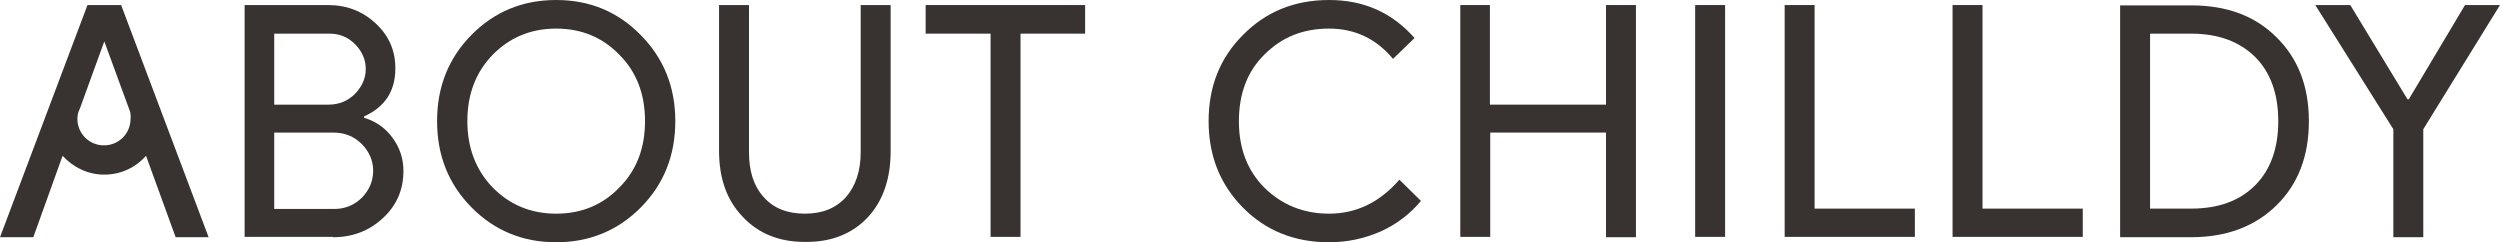 <?xml version="1.0" encoding="utf-8"?>
<!-- Generator: Adobe Illustrator 27.2.0, SVG Export Plug-In . SVG Version: 6.00 Build 0)  -->
<svg version="1.1" id="レイヤー_1" xmlns="http://www.w3.org/2000/svg" xmlns:xlink="http://www.w3.org/1999/xlink" x="0px"
	 y="0px" viewBox="0 0 743 72" style="enable-background:new 0 0 743 72;" xml:space="preserve">
<style type="text/css">
	.st0{fill:#383330;}
	.st1{fill-rule:evenodd;clip-rule:evenodd;fill:#383330;}
</style>
<g>
	<path class="st0" d="M99,70.5c5.8,0,10.7-1.9,14.7-5.6c4.1-3.7,6.2-8.4,6.2-14.1c0-3.7-1.1-6.9-3.2-9.8c-2.1-2.9-4.9-4.9-8.5-6
		v-0.4c6.2-2.8,9.3-7.5,9.3-14.3c0-5.4-2-9.8-5.9-13.4c-3.9-3.6-8.6-5.4-14.1-5.4H72.7v68.9H99z M98,10c3,0,5.5,1.1,7.6,3.2
		c2.1,2.2,3.1,4.6,3.1,7.3c0,2.8-1.1,5.2-3.2,7.4c-2.1,2.1-4.7,3.2-7.9,3.2H81.5V10H98z M99,39.4c3.4,0,6.2,1.1,8.5,3.4
		c2.2,2.2,3.4,4.9,3.4,7.9c0,3.1-1.1,5.7-3.3,8c-2.2,2.2-5,3.4-8.2,3.4H81.5V39.4H99z"/>
	<path class="st0" d="M190.5,10.5C183.7,3.5,175.3,0,165.3,0c-10,0-18.4,3.5-25.2,10.4c-6.8,6.9-10.2,15.4-10.2,25.6
		c0,10.2,3.4,18.7,10.2,25.6c6.8,6.9,15.2,10.4,25.2,10.4c9.9,0,18.4-3.5,25.2-10.4c6.8-6.9,10.2-15.4,10.2-25.6
		C200.7,25.9,197.3,17.4,190.5,10.5L190.5,10.5z M146.4,16.3c5.1-5.2,11.4-7.8,18.9-7.8c7.5,0,13.8,2.6,18.8,7.8
		c5.1,5.1,7.6,11.7,7.6,19.7c0,8-2.5,14.6-7.6,19.7c-5,5.2-11.3,7.8-18.8,7.8c-7.5,0-13.8-2.6-18.9-7.8c-5-5.2-7.5-11.8-7.5-19.7
		C138.9,28,141.4,21.5,146.4,16.3L146.4,16.3z"/>
	<path class="st0" d="M257.8,64.7c4.6-4.9,6.9-11.5,6.9-19.8V1.5h-8.9v43.7c0,5.6-1.5,10.1-4.4,13.4c-3,3.3-7,4.9-12.2,4.9
		c-5.2,0-9.3-1.6-12.2-4.9c-3-3.3-4.4-7.7-4.4-13.4V1.5h-8.9v43.3c0,8.2,2.3,14.7,7,19.6c4.7,5,10.8,7.5,18.5,7.5
		C246.9,72,253.1,69.6,257.8,64.7L257.8,64.7z"/>
	<path class="st0" d="M322.5,10V1.5h-47.4V10h19.3v60.4h8.9V10H322.5z"/>
	<path class="st0" d="M410.3,68.8c4.7-2.1,8.8-5.2,12-9.1l-6.4-6.3C410,60.2,403,63.5,395,63.5c-7.6,0-14-2.6-19.2-7.7
		c-5.1-5.1-7.6-11.7-7.6-19.8c0-8.1,2.5-14.8,7.6-19.8C381,11,387.3,8.5,395,8.5c7.7,0,14,3,19,9l6.4-6.2C413.8,3.8,405.4,0,395,0
		c-10.3,0-18.8,3.5-25.6,10.4c-6.8,6.8-10.2,15.3-10.2,25.6c0,10.3,3.4,18.8,10.2,25.7C376.2,68.6,384.8,72,395,72
		C400.4,72,405.5,70.9,410.3,68.8z"/>
	<path class="st0" d="M442.8,39.4h34.5v31.1h8.9V1.5h-8.9v29.6h-34.5V1.5H434v68.9h8.9V39.4z"/>
	<path class="st0" d="M512.7,1.5h-8.9v68.9h8.9V1.5z"/>
	<path class="st0" d="M569.1,62h-29.8V1.5h-8.9v68.9h38.7V62z"/>
	<path class="st0" d="M619,62h-29.8V1.5h-8.9v68.9H619V62z"/>
	<path class="st0" d="M651.2,70.5c10.5,0,19-3.2,25.4-9.5c6.4-6.3,9.6-14.6,9.6-25c0-10.3-3.2-18.6-9.6-24.9
		c-6.4-6.4-14.8-9.5-25.4-9.5h-21.1v68.9H651.2z M651.2,10c8,0,14.3,2.3,19,6.9c4.6,4.6,6.9,11,6.9,19.1c0,8.1-2.3,14.5-6.9,19.1
		c-4.6,4.6-10.9,6.9-19,6.9H639V10H651.2z"/>
	<path class="st0" d="M743,1.5h-10.4l-16.7,28h-0.4l-17-28h-10.4l23.2,36.9v32.1h8.9V38.4L743,1.5z"/>
	<path class="st1" d="M52.2,70.5l-8.8-24.2c-3,3.4-7.4,5.6-12.4,5.6c-4.9,0-9.3-2.2-12.4-5.6L9.9,70.5H0l26-69h10l26,69H52.2z
		 M38.7,33.3l-7.7-21l0,0l0,0l-7.2,19.8c-0.1,0.3-0.3,0.6-0.4,1l-0.1,0.2l0,0c-0.2,0.6-0.3,1.3-0.3,2c0,4.4,3.5,7.9,7.9,7.9
		c4.4,0,7.9-3.5,7.9-7.9C38.9,34.7,38.8,34,38.7,33.3L38.7,33.3z"/>
</g>
</svg>
